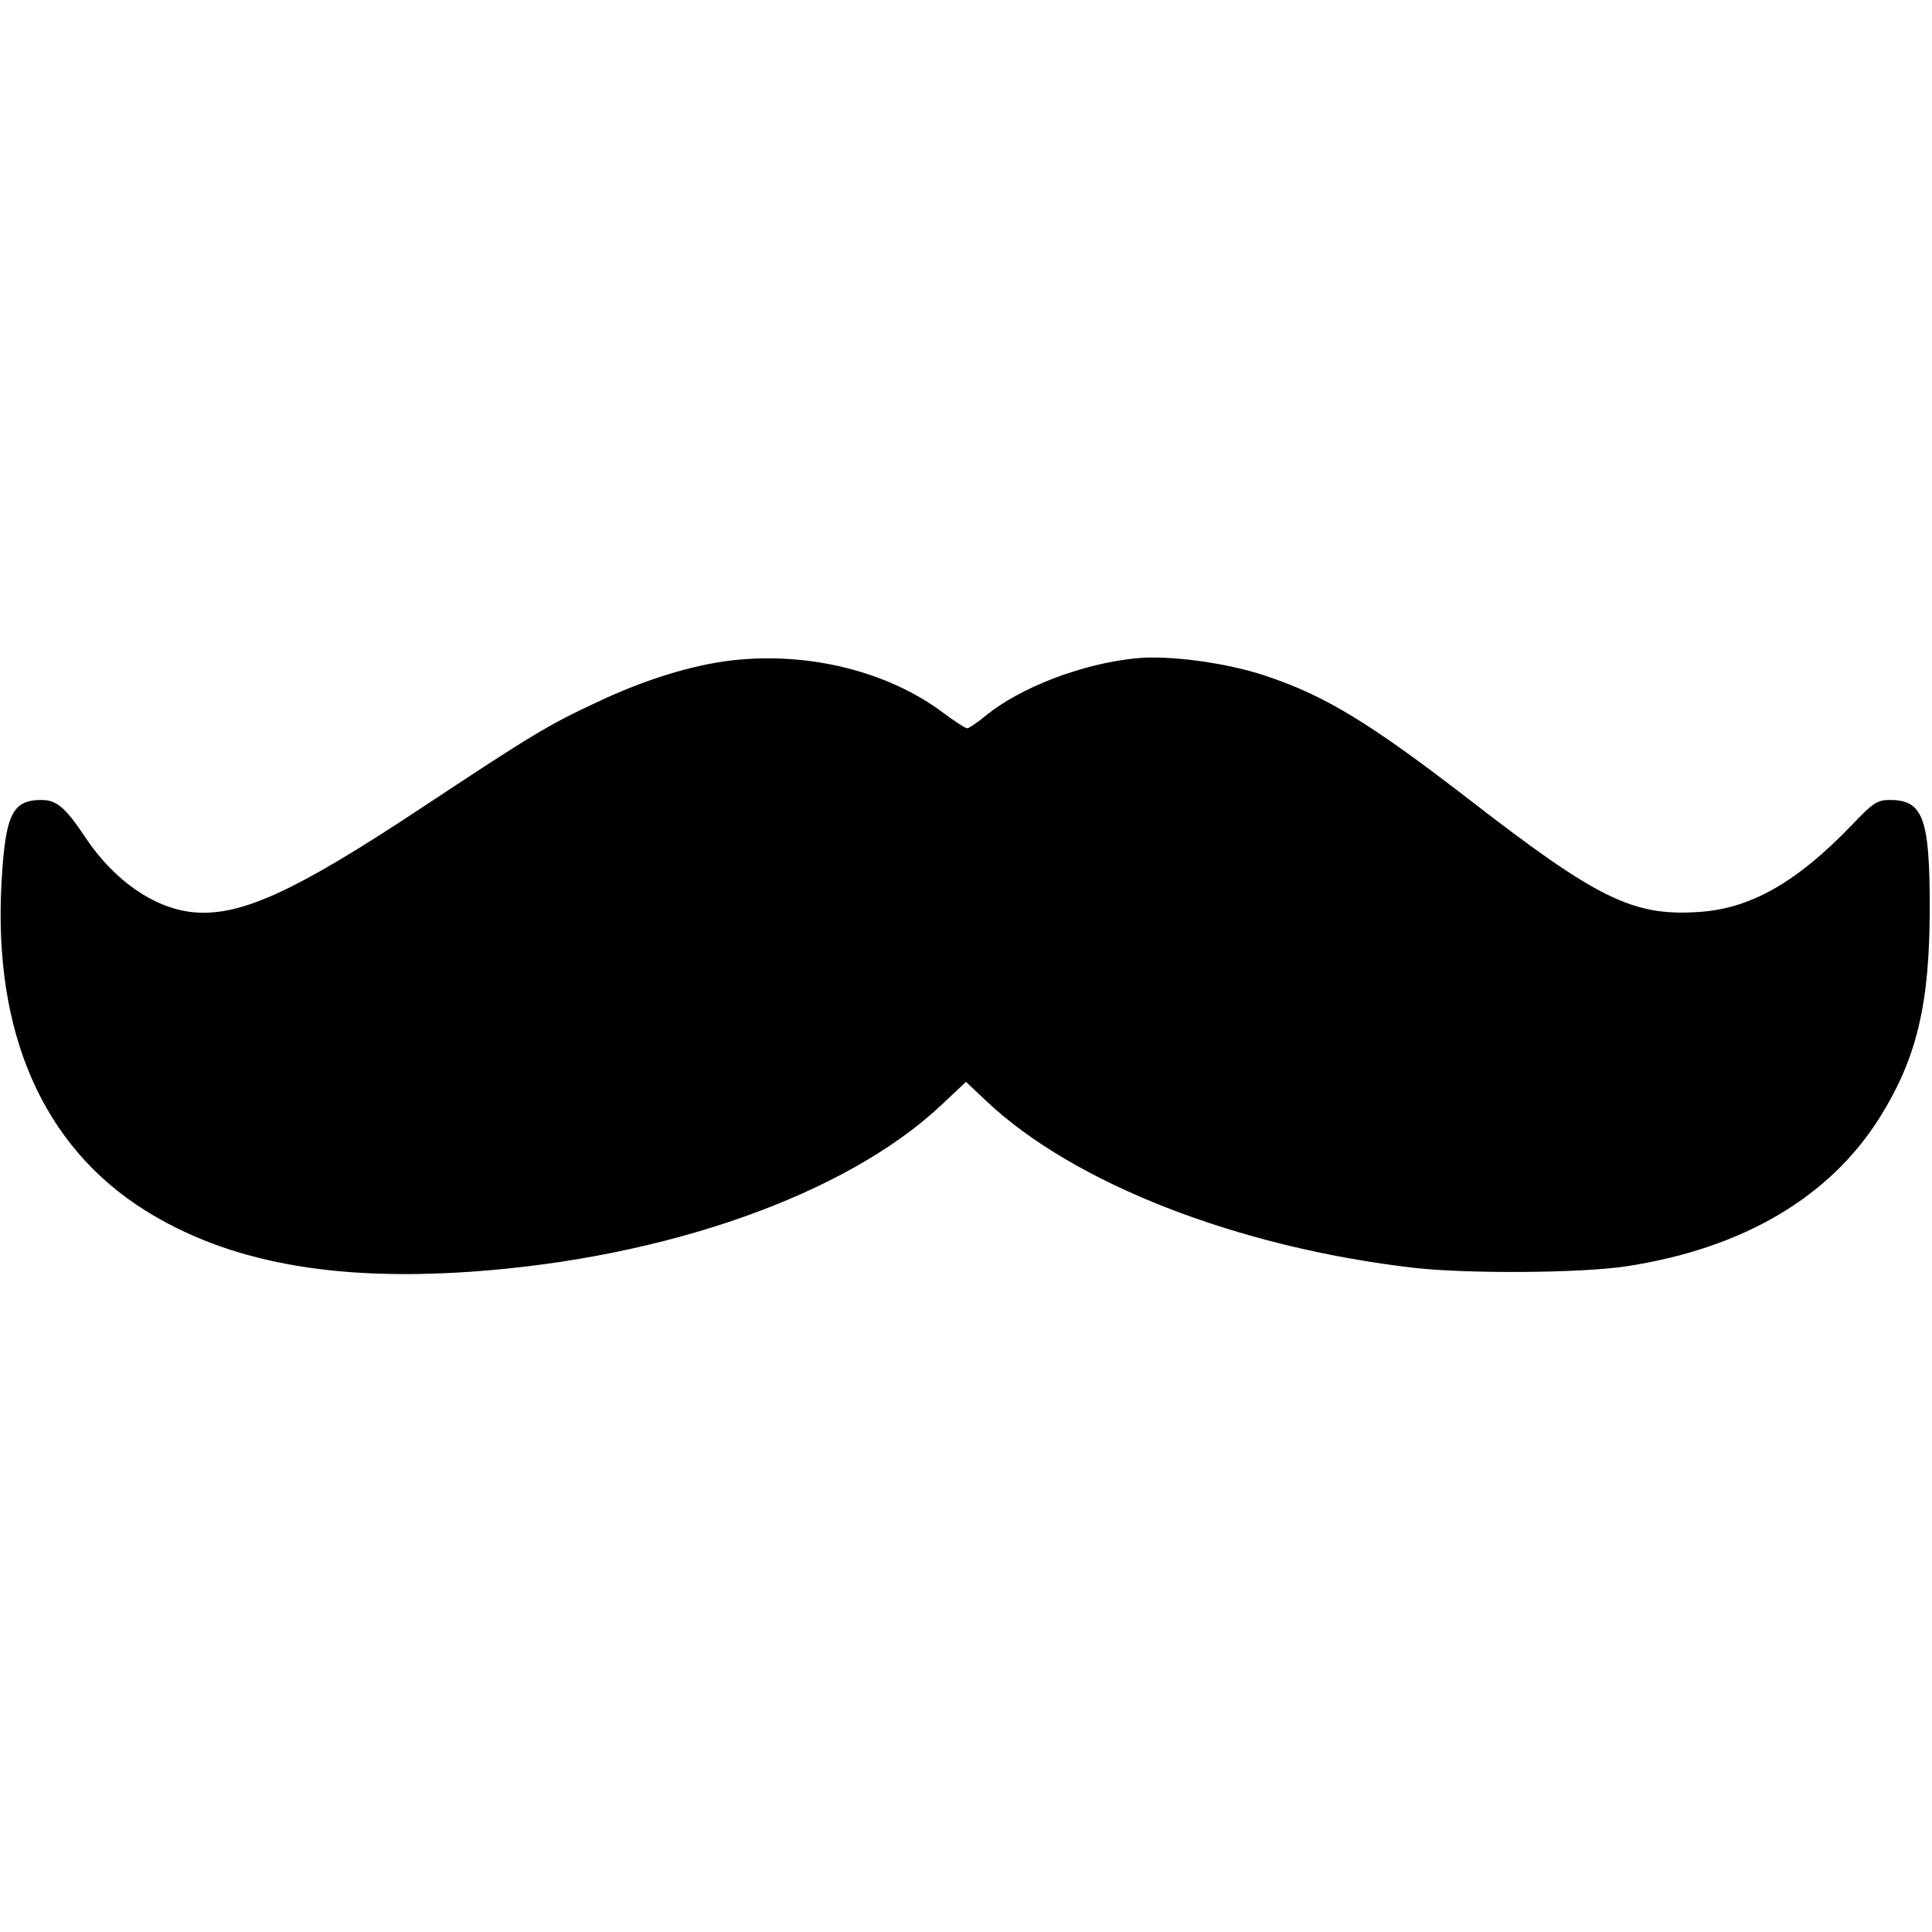 <?xml version="1.0" standalone="no"?>
<!DOCTYPE svg PUBLIC "-//W3C//DTD SVG 20010904//EN"
 "http://www.w3.org/TR/2001/REC-SVG-20010904/DTD/svg10.dtd">
<svg version="1.0" xmlns="http://www.w3.org/2000/svg"
 width="512pt" height="512pt" viewBox="0 0 512 512"
 preserveAspectRatio="xMidYMid meet">

<g transform="translate(0,512) scale(0.1,-0.1)"
fill="#000000" stroke="none">
<path d="M1940 3370 c-105 -12 -234 -52 -356 -110 -131 -61 -174 -87 -464
-279 -344 -228 -487 -292 -613 -278 -101 12 -204 84 -279 195 -54 82 -78 102
-118 102 -78 0 -96 -39 -106 -220 -22 -398 110 -698 381 -868 218 -136 494
-188 865 -162 515 36 991 204 1243 440 l67 63 53 -50 c231 -219 667 -389 1135
-443 143 -16 440 -14 561 4 309 47 541 183 674 397 97 156 131 299 131 554 0
238 -18 285 -106 285 -33 0 -45 -8 -100 -66 -147 -153 -270 -223 -409 -231
-172 -11 -267 36 -604 297 -263 203 -382 276 -541 329 -104 35 -260 56 -348
46 -141 -15 -302 -77 -393 -151 -23 -19 -45 -34 -50 -34 -5 0 -32 18 -62 40
-147 111 -358 163 -561 140z"/>
</g>
</svg>
